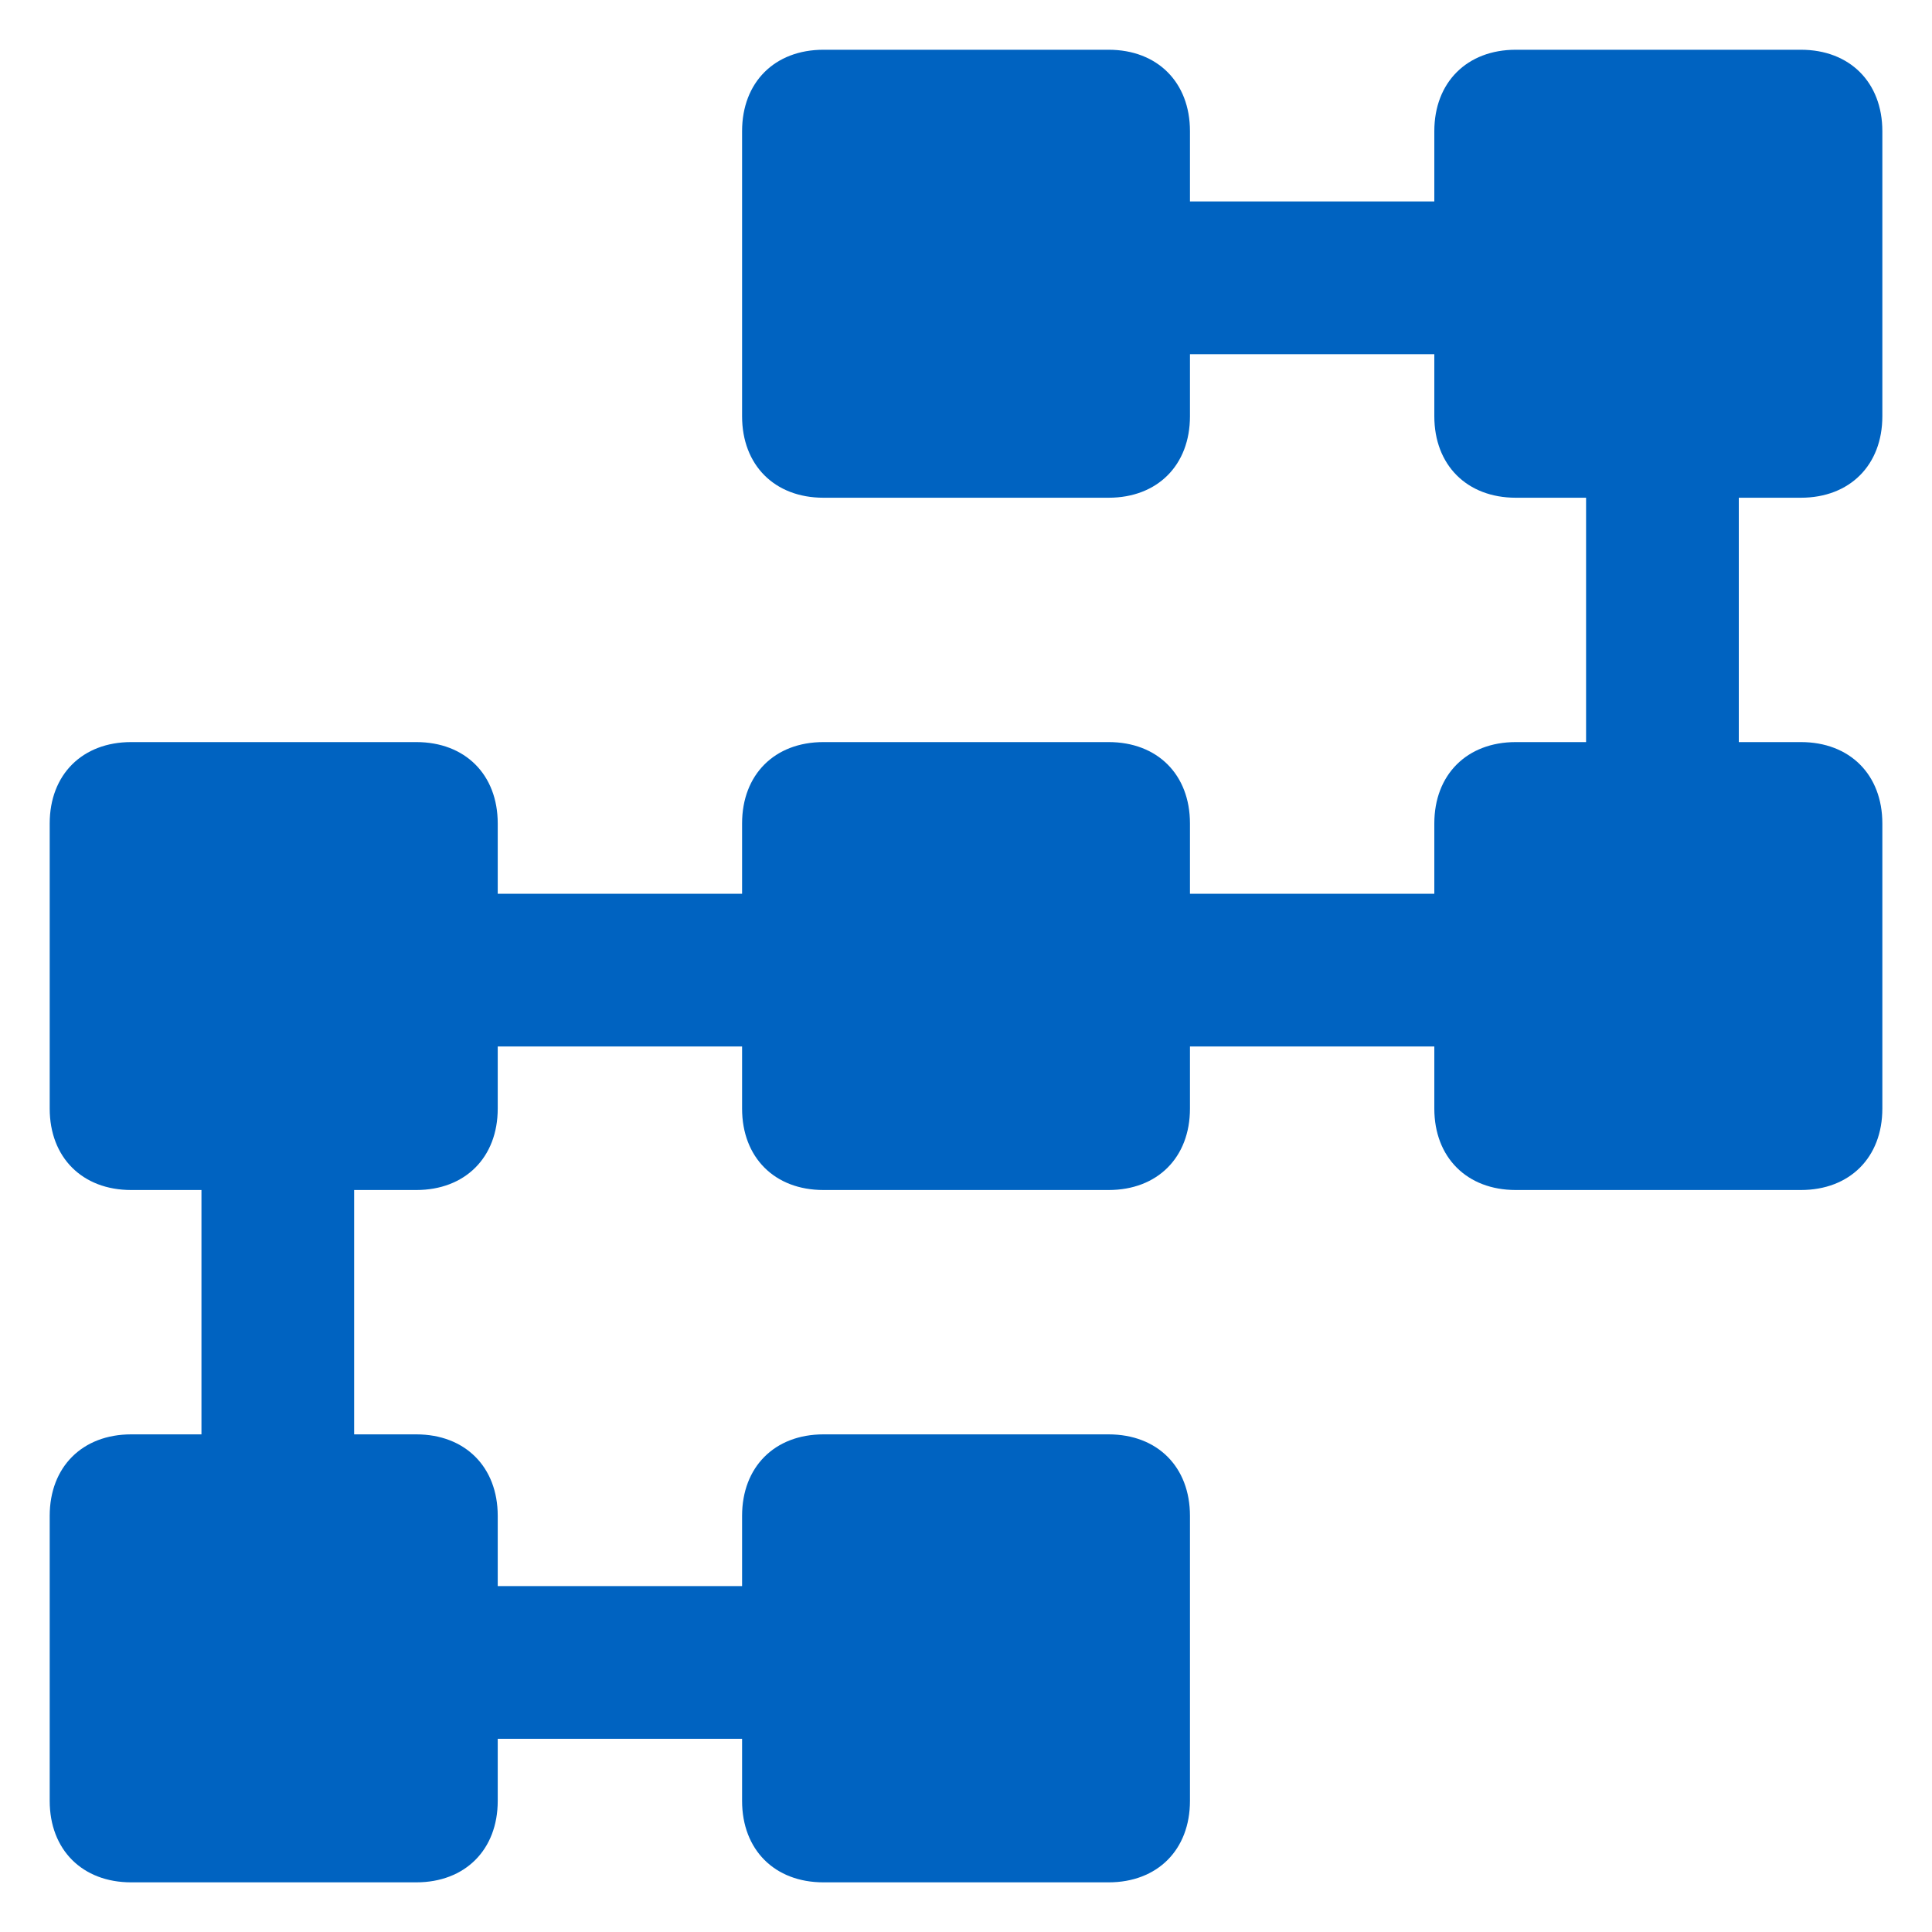 <svg width="40" height="40" viewBox="0 0 40 40" fill="none" xmlns="http://www.w3.org/2000/svg">
<path fill-rule="evenodd" clip-rule="evenodd" d="M38.972 8.618C38.972 9.63 38.297 10.305 37.285 10.305H36V15.364H37.285C38.297 15.364 38.972 16.037 38.972 17.049V22.952C38.972 23.964 38.297 24.638 37.285 24.638H31.383C30.372 24.638 29.696 23.964 29.696 22.952V21.666H24.637V22.952C24.637 23.964 23.964 24.638 22.952 24.638H17.049C16.037 24.638 15.364 23.964 15.364 22.952V21.666H10.305V22.952C10.305 23.964 9.63 24.638 8.618 24.638H7.332V29.697H8.618C9.63 29.697 10.305 30.372 10.305 31.384V32.838H15.364V31.384C15.364 30.372 16.037 29.697 17.049 29.697H22.952C23.964 29.697 24.637 30.372 24.637 31.384V37.285C24.637 38.297 23.964 38.972 22.952 38.972H17.049C16.037 38.972 15.364 38.297 15.364 37.285V36H10.305V37.285C10.305 38.297 9.63 38.972 8.618 38.972H2.716C1.704 38.972 1.029 38.297 1.029 37.285V31.384C1.029 30.372 1.704 29.697 2.716 29.697H4.171V24.638H2.716C1.704 24.638 1.029 23.964 1.029 22.952V17.049C1.029 16.037 1.704 15.364 2.716 15.364H8.618C9.63 15.364 10.305 16.037 10.305 17.049V18.504H15.364V17.049C15.364 16.037 16.037 15.364 17.049 15.364H22.952C23.964 15.364 24.637 16.037 24.637 17.049V18.504H29.696V17.049C29.696 16.037 30.372 15.364 31.383 15.364H32.838V10.305H31.383C30.372 10.305 29.696 9.63 29.696 8.618V7.333H24.637V8.618C24.637 9.63 23.964 10.305 22.952 10.305H17.049C16.037 10.305 15.364 9.63 15.364 8.618V2.716C15.364 1.705 16.037 1.03 17.049 1.03H22.952C23.964 1.03 24.637 1.705 24.637 2.716V4.171H29.696V2.716C29.696 1.705 30.372 1.03 31.383 1.03H37.285C38.297 1.03 38.972 1.705 38.972 2.716V8.618Z" fill="#0063C1"/>
</svg>
